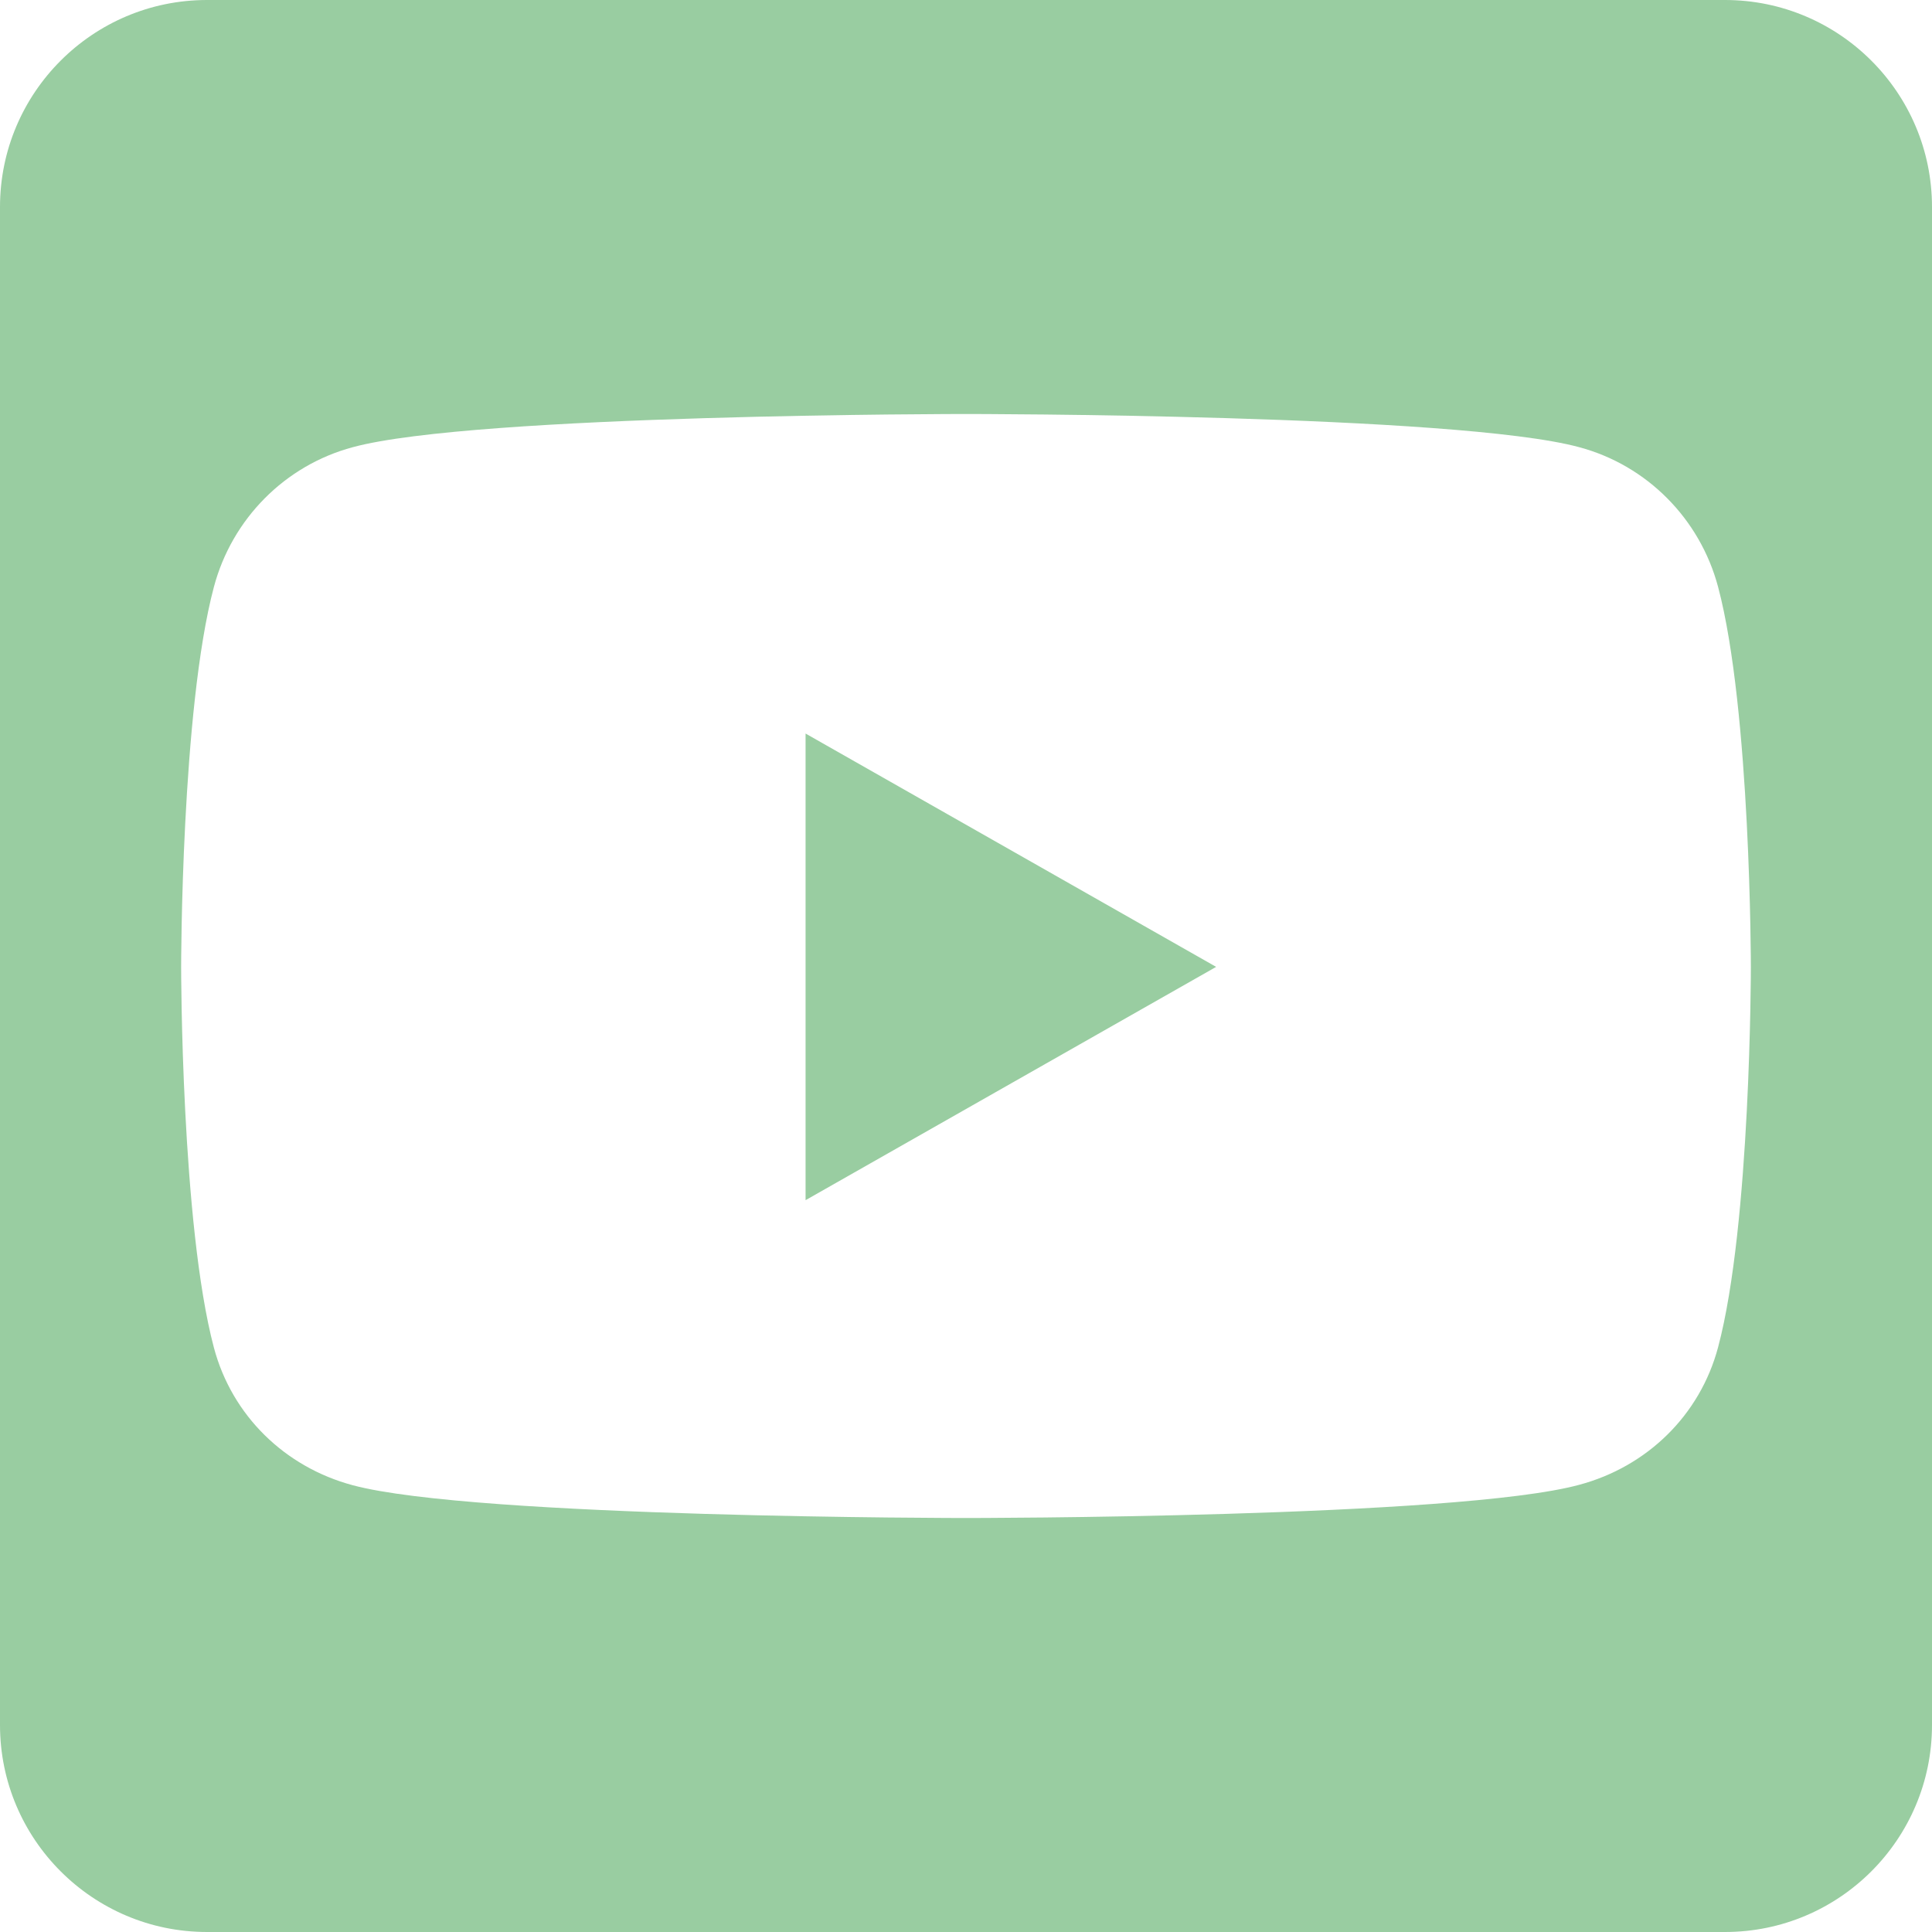 <?xml version="1.0" encoding="UTF-8"?> <svg xmlns="http://www.w3.org/2000/svg" width="53" height="53" viewBox="0 0 53 53" fill="none"><g clip-path="url(#clip0_2810_4623)"><path d="M22.099 20.123L33.362 26.524L22.099 32.924V20.123ZM53 5.679V47.321C53 50.456 50.456 53 47.321 53H5.679C2.544 53 0 50.456 0 47.321V5.679C0 2.544 2.544 0 5.679 0H47.321C50.456 0 53 2.544 53 5.679ZM48.031 26.535C48.031 26.535 48.031 19.485 47.132 16.101C46.635 14.232 45.18 12.765 43.323 12.268C39.975 11.357 26.5 11.357 26.5 11.357C26.5 11.357 13.025 11.357 9.677 12.268C7.82 12.765 6.365 14.232 5.868 16.101C4.969 19.473 4.969 26.535 4.969 26.535C4.969 26.535 4.969 33.586 5.868 36.97C6.365 38.839 7.82 40.247 9.677 40.744C13.025 41.643 26.5 41.643 26.5 41.643C26.5 41.643 39.975 41.643 43.323 40.732C45.18 40.235 46.635 38.827 47.132 36.958C48.031 33.586 48.031 26.535 48.031 26.535Z" fill="#99CDA1"></path></g><defs><clipPath id="clip0_2810_4623"><rect width="53" height="53" fill="white"></rect></clipPath></defs></svg> 